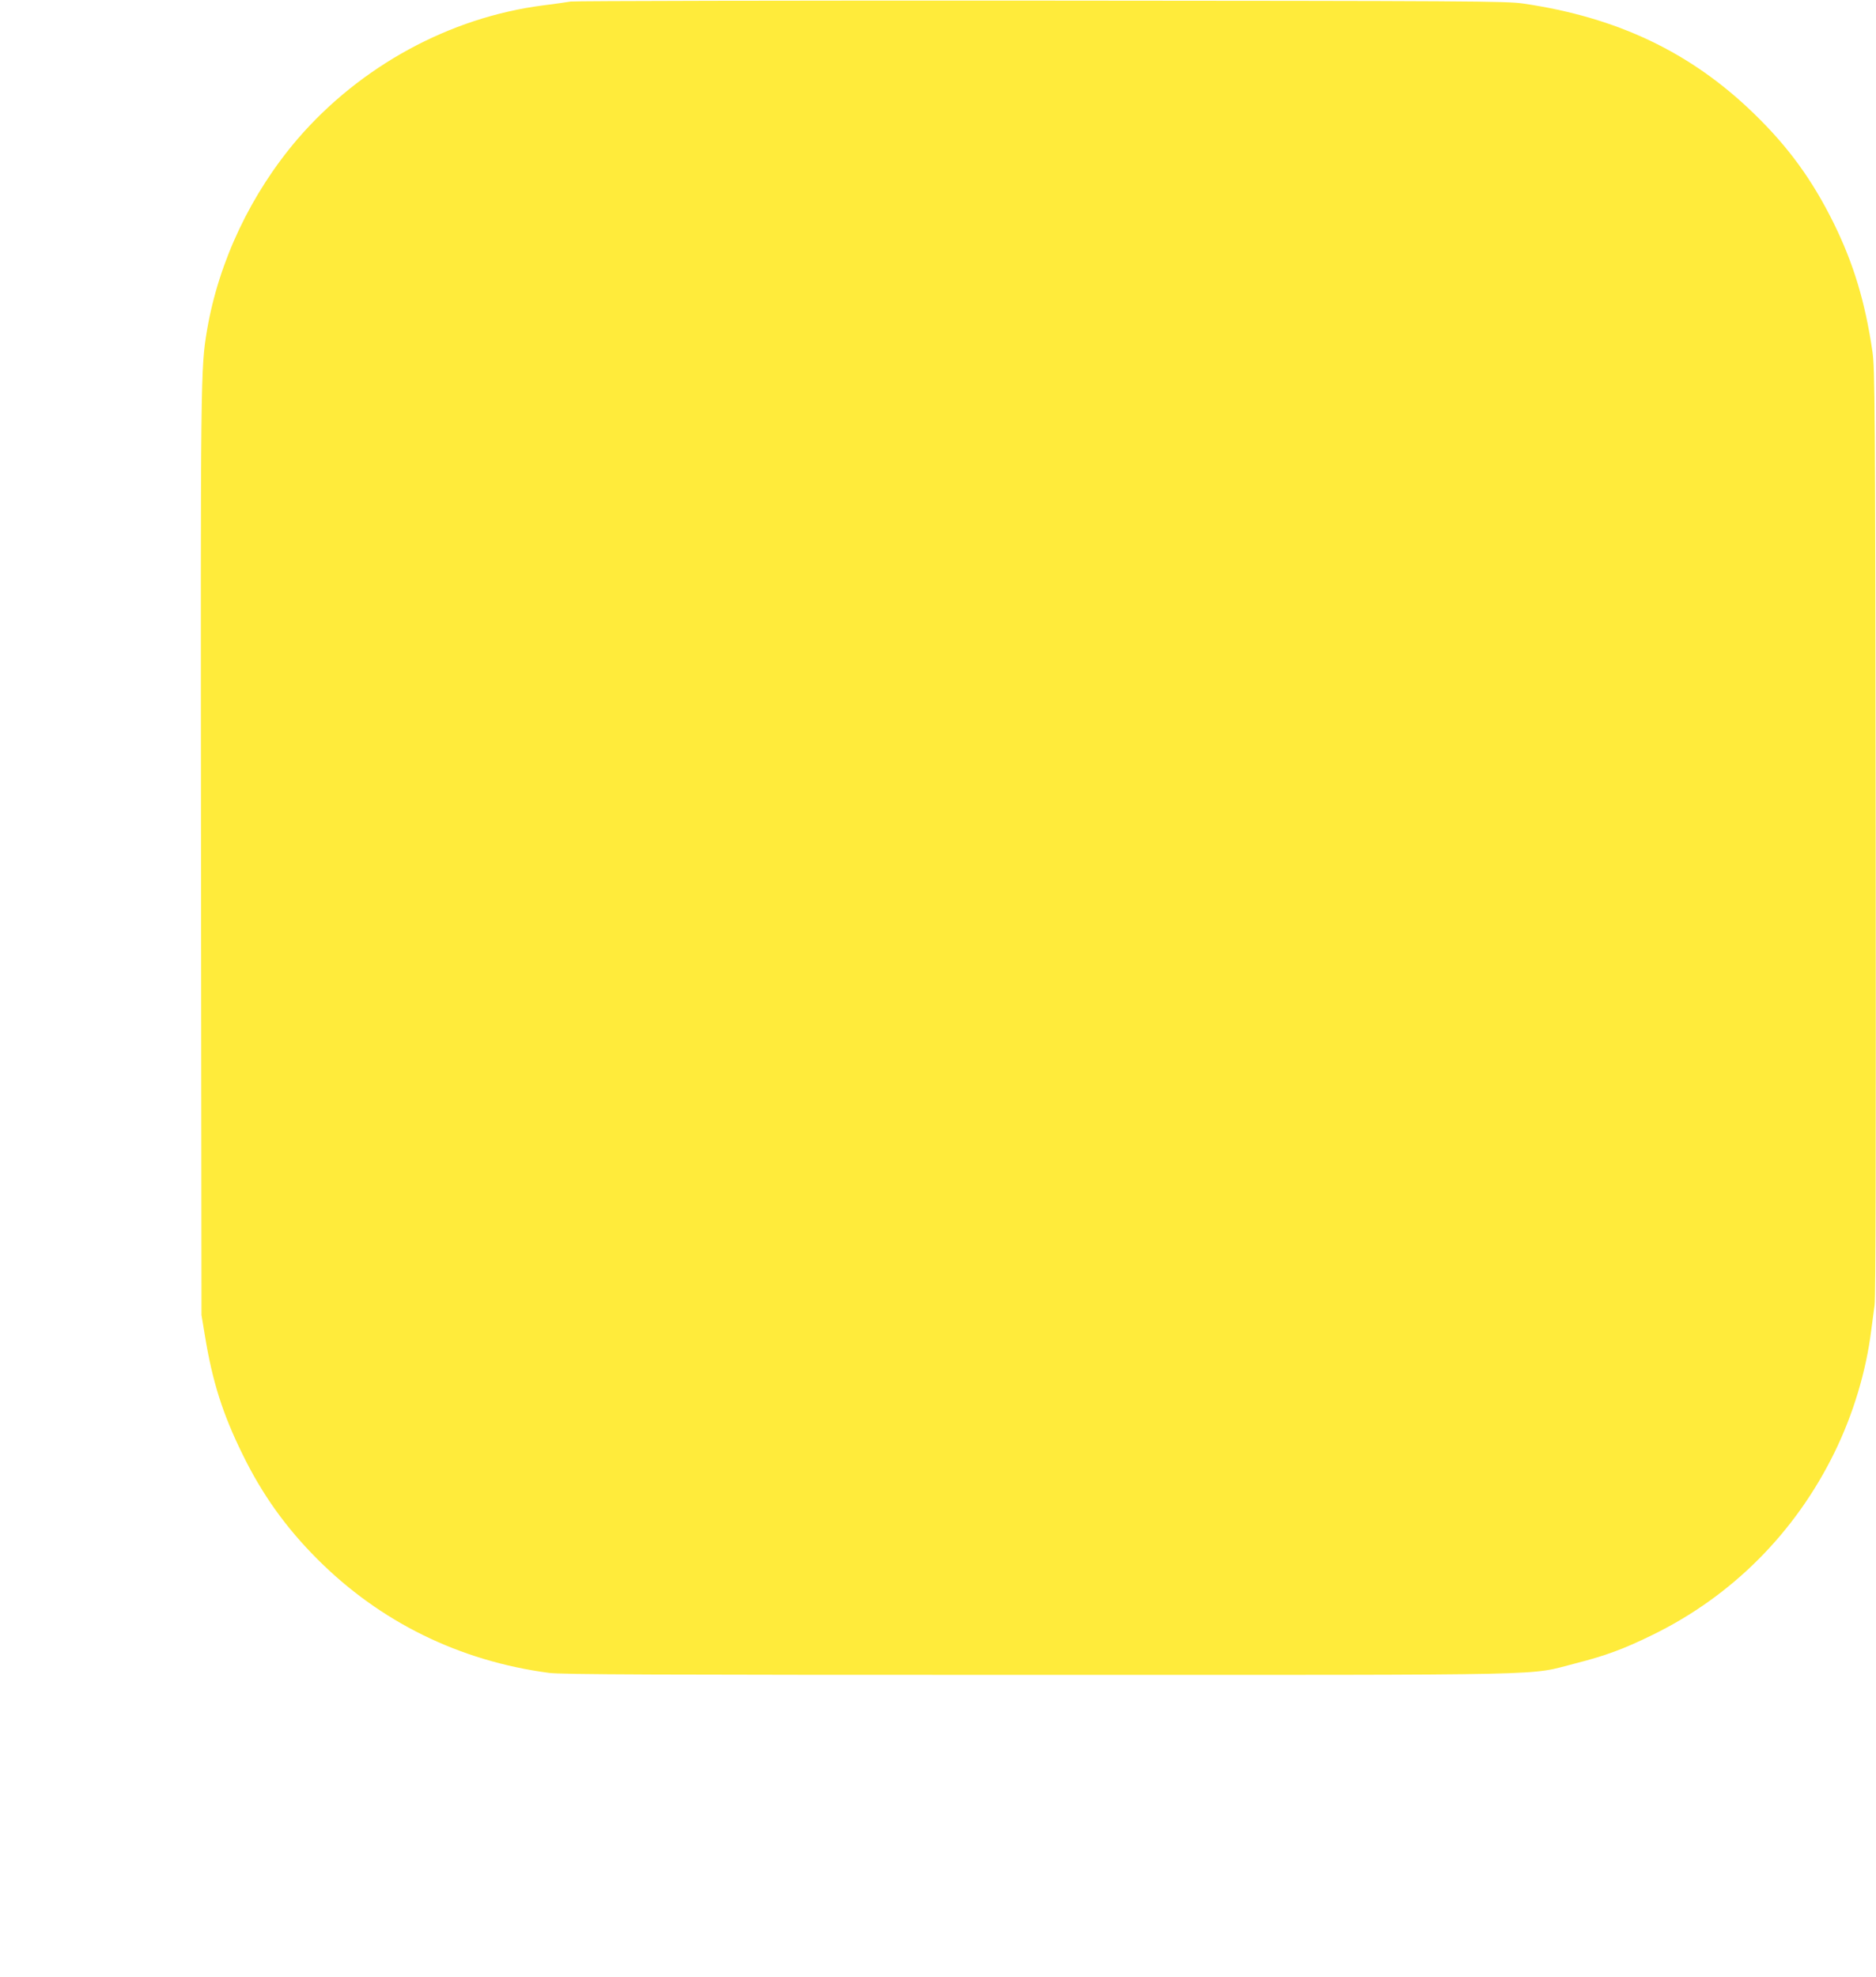 <?xml version="1.0" standalone="no"?>
<!DOCTYPE svg PUBLIC "-//W3C//DTD SVG 20010904//EN"
 "http://www.w3.org/TR/2001/REC-SVG-20010904/DTD/svg10.dtd">
<svg version="1.0" xmlns="http://www.w3.org/2000/svg"
 width="1215pt" height="1280pt" viewBox="0 0 1215 1280"
 preserveAspectRatio="xMidYMid meet">
<g transform="translate(0,1280) scale(0.1,-0.1)"
fill="#ffeb3b" stroke="none">
<path d="M3695 12790 c-27 -5 -108 -16 -179 -25 -604 -78 -1181 -393 -1587
-863 -302 -352 -512 -793 -588 -1239 -42 -248 -42 -291 -39 -3398 l3 -2980 23
-139 c48 -292 114 -501 242 -761 127 -261 282 -477 485 -680 406 -407 920
-660 1500 -737 81 -11 672 -13 3170 -13 3451 0 3160 -6 3481 75 192 49 312 93
499 185 513 251 922 661 1176 1180 122 249 205 526 238 790 7 50 16 124 22
165 7 51 9 1026 7 3065 -3 2774 -5 2999 -21 3108 -47 322 -123 572 -251 832
-139 281 -294 494 -517 710 -408 396 -884 623 -1494 712 -112 16 -324 17
-3120 19 -1650 1 -3022 -2 -3050 -6z"/>
</g>
</svg>
